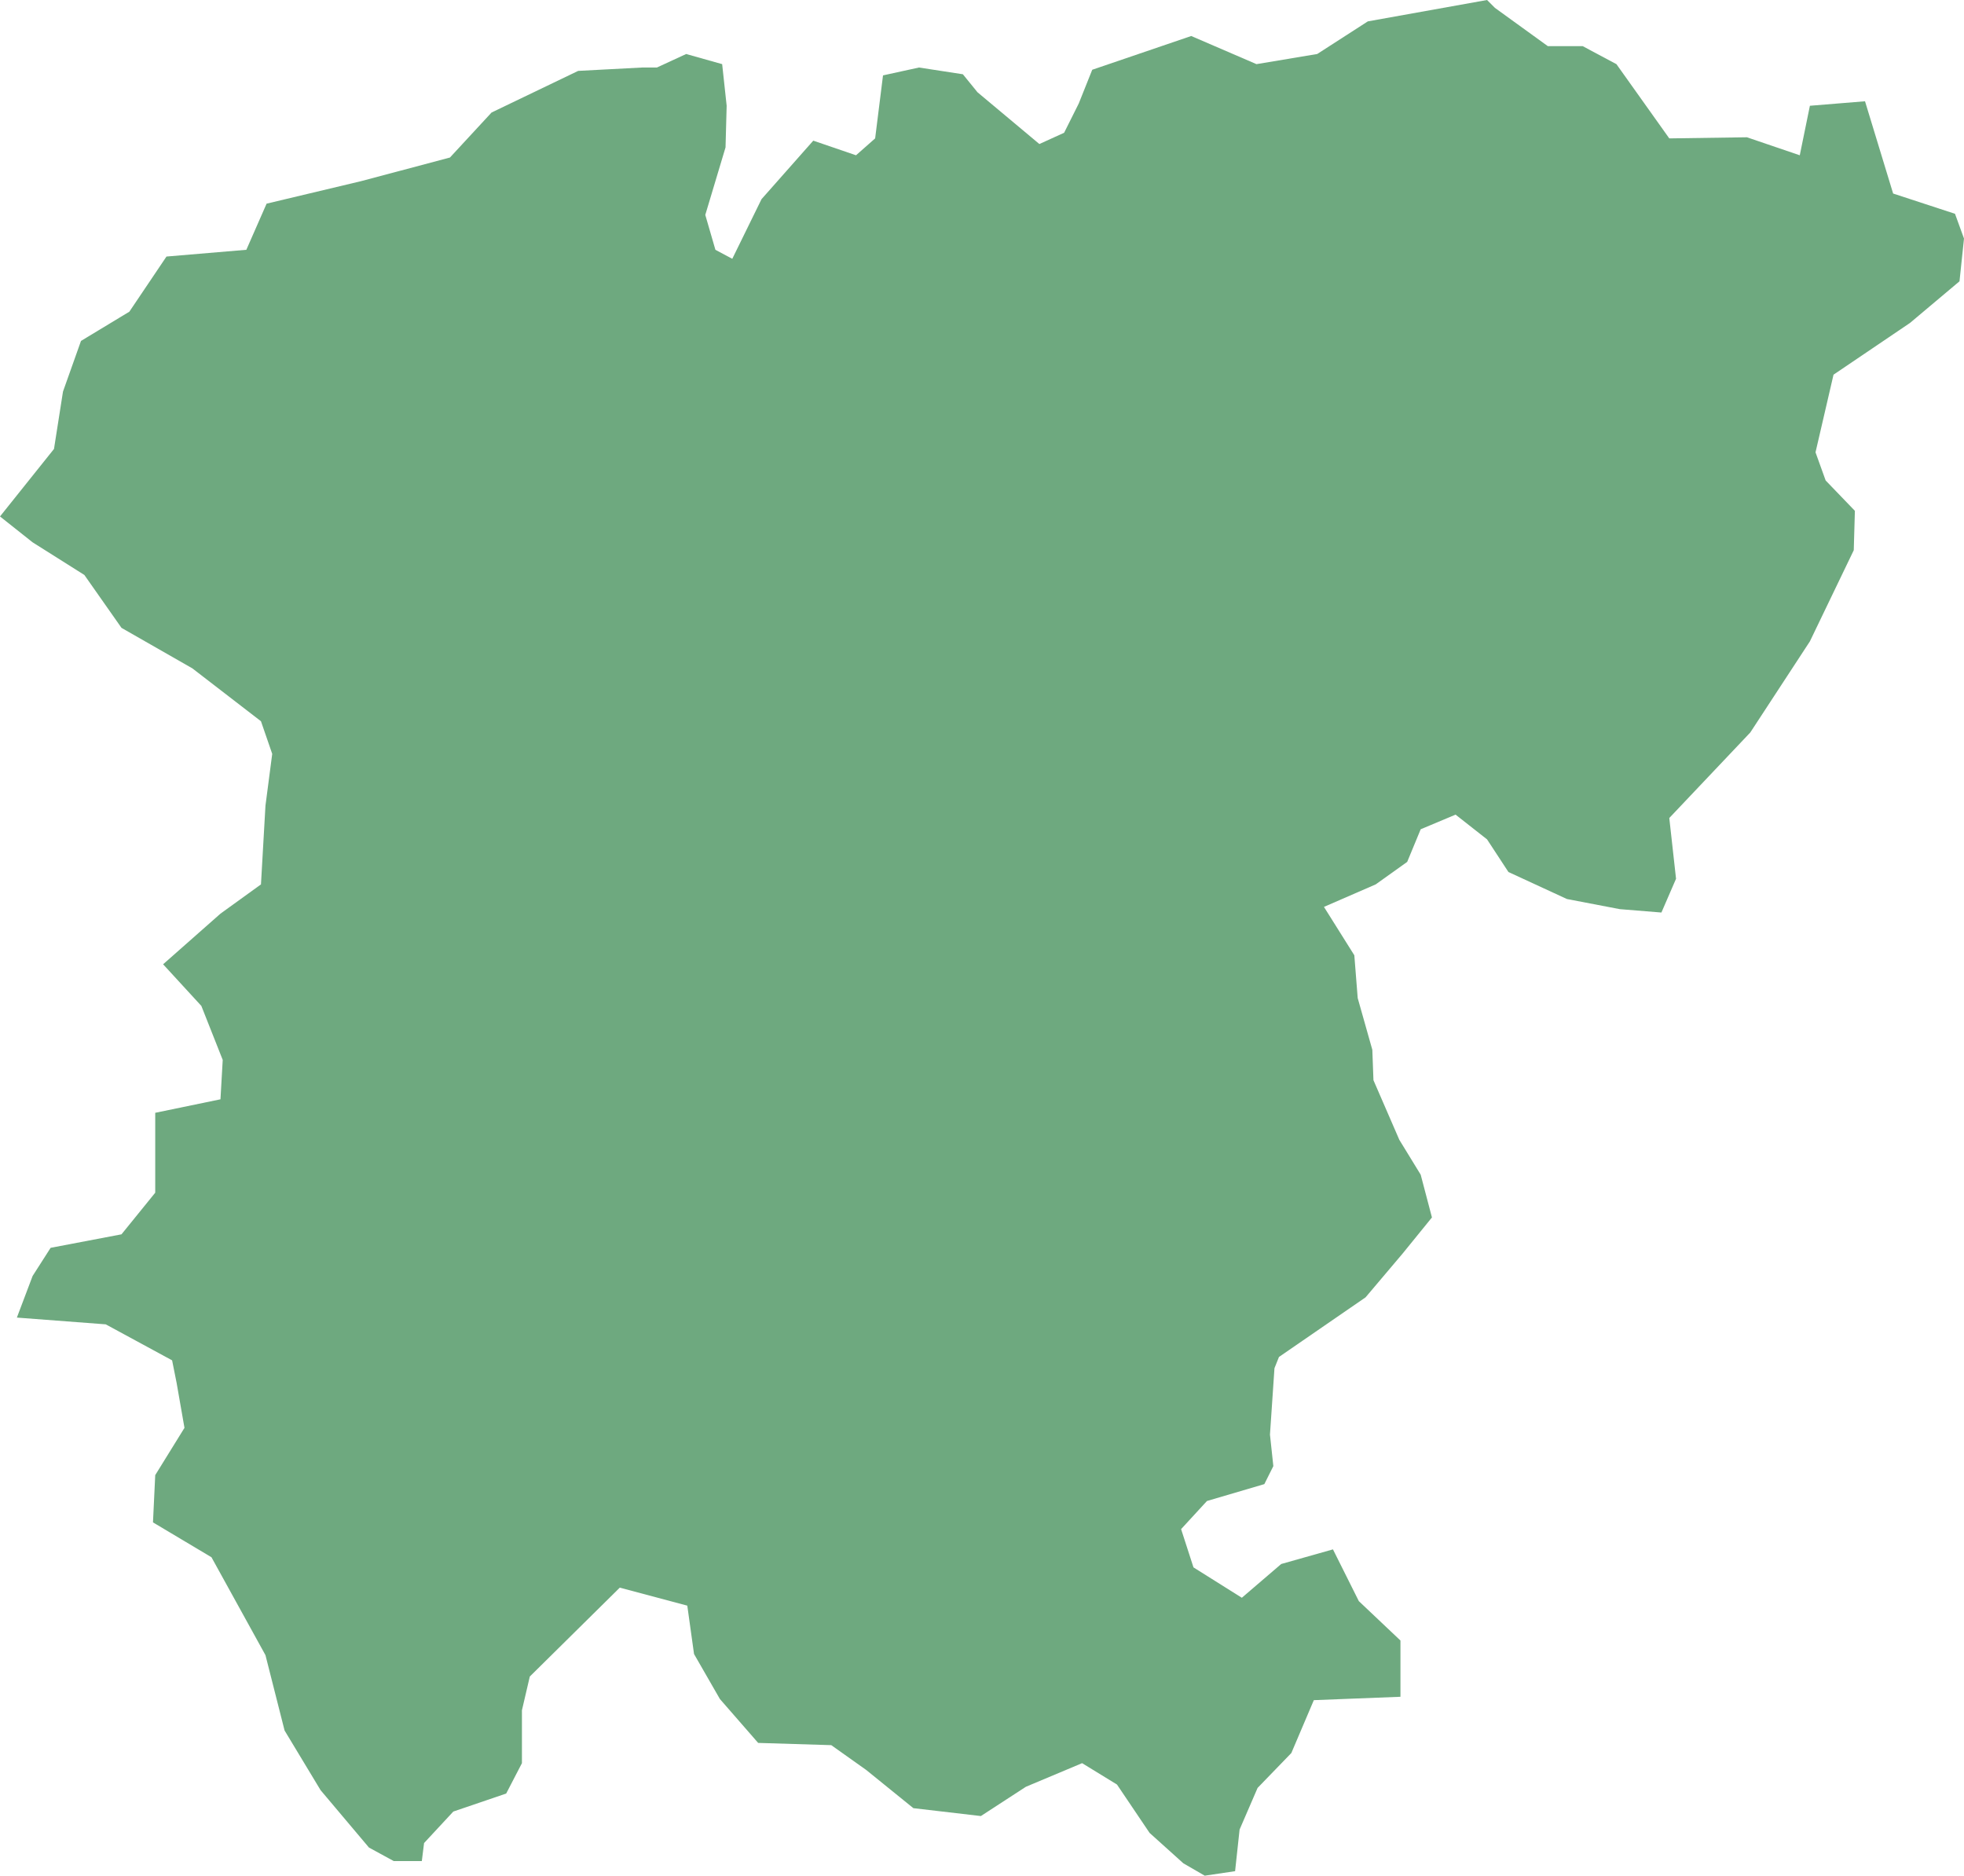 <?xml version="1.0" encoding="UTF-8"?>
<!DOCTYPE svg PUBLIC "-//W3C//DTD SVG 1.1//EN" "http://www.w3.org/Graphics/SVG/1.1/DTD/svg11.dtd">
<!-- Creator: CorelDRAW -->
<svg xmlns="http://www.w3.org/2000/svg" xml:space="preserve" width="100%" height="100%" style="shape-rendering:geometricPrecision; text-rendering:geometricPrecision; image-rendering:optimizeQuality; fill-rule:evenodd; clip-rule:evenodd"
viewBox="0 0 581945 555779"
 xmlns:xlink="http://www.w3.org/1999/xlink">
 <defs>
  <style type="text/css">
   <![CDATA[
    .fil0 {fill:#6EA97F}
   ]]>
  </style>
 </defs>
 <g id="Layer_x0020_1">
  <polygon class="fil0" points="4999.61,390412 9665.75,378076 14998.8,369741 35996.9,365741 45995.7,353405 45995.7,341402 45995.7,329733 65327.2,325733 65993.7,314063 59661,298060 48328.7,285724 65327.2,270721 77326,262053 78659.4,238715 80659.1,223379 77326,213710 56994.9,198040 35996.9,186038 24997.6,170368 9665.75,160699 0,153031 15998.4,133027 18665,116024 23998,101020 38329.9,92352 49328.7,76015.4 72993.3,74015 78992.5,60345.7 106990,53677.6 133321,46676.4 145653,33340.2 171317,21004.3 190315,20004.3 194648,20004.3 203314,16003.5 213980,19003.9 215313,31339.8 214980,43675.6 208980,63679.5 211980,74015 216980,76682.3 225645,59012.2 240977,41675.2 253643,46009.4 259309,41008.3 261642,22337.8 272308,20004.3 285306,22004.7 289639,27339 307971,42675.6 315304,39341.3 319637,30672.8 323636,20670.9 352967,10668.9 372298,19003.9 390296,16003.5 405295,6334.65 440625,0 442958,2333.86 458624,13669.7 468956,13669.7 478955,19003.9 494620,41008.3 517618,40675.2 533283,46009.4 536283,31339.8 552615,30006.3 560947,57344.9 579279,63346.5 581945,70681.1 580612,83350.4 565946,95686.2 543282,111022 537949,134027 540949,142362 549615,151364 549281,163033 536283,190039 518618,217044 494620,242382 496620,260386 492287,270388 479955,269388 464289,266387 446958,258385 440625,248717 431293,241382 420960,245717 416961,255385 407628,262053 392296,268721 401296,283057 402295,295726 406628,311063 406962,320065 414628,337735 420960,348070 424293,360740 415628,371408 404628,384411 378964,402081 377631,405415 376298,425086 377298,434421 374631,439756 357633,444757 349967,453092 353633,464427 367965,473429 379631,463427 394963,459093 402629,474429 414961,486098 414961,502768 389296,503769 382631,519438 372631,529774 367299,542109 365965,554445 356967,555779 350633,552111 340635,543110 330969,528774 320637,522439 303971,529440 290639,538109 270641,535775 256643,524439 246310,517104 224646,516438 213313,503435 205647,490099 203648,475763 183650,470428 156985,496767 154652,506769 154652,522439 149986,531441 134321,536775 125655,546110 124988,551445 116656,551445 109323,547444 94990.9,530441 84325.6,512770 78659.4,490432 62661,461426 45329.1,451091 45995.7,437088 54661.4,423085 52328.3,409750 50995.3,403081 31330.3,392413 "/>
 </g>
</svg>
